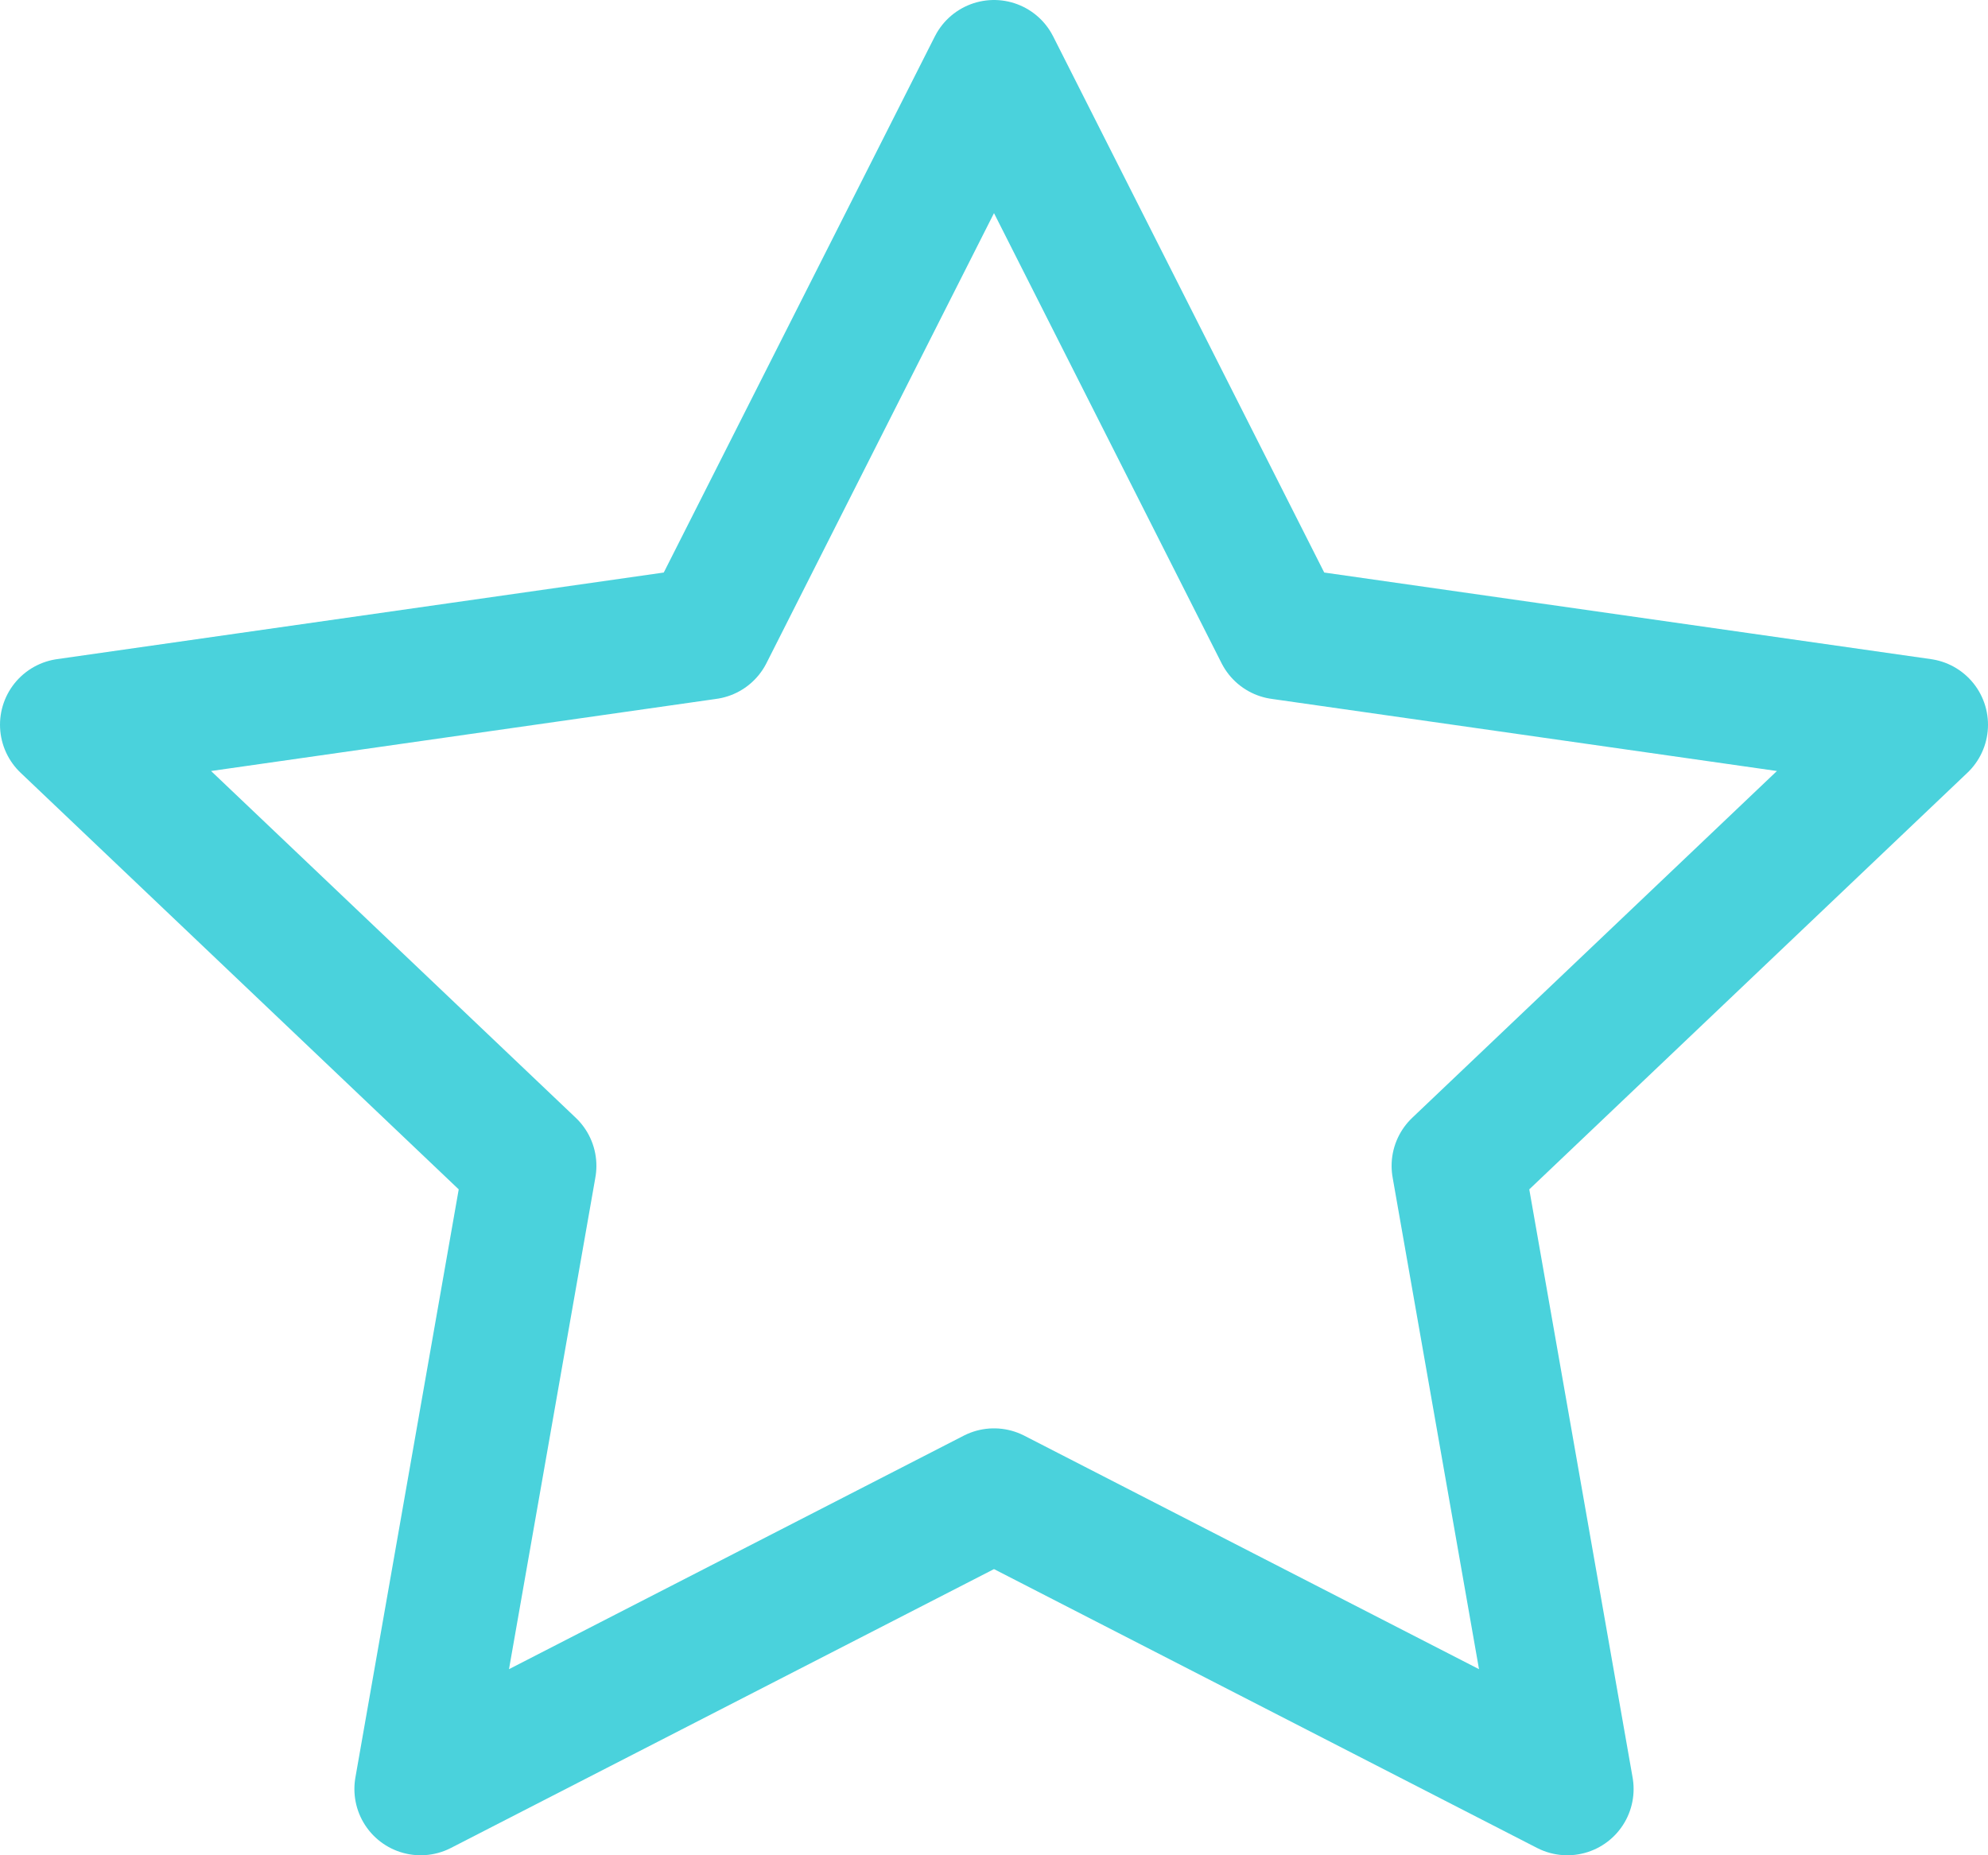 <svg width="30" height="28" viewBox="0 0 30 28" fill="none" xmlns="http://www.w3.org/2000/svg">
<path d="M15 1L19.326 9.557L29 10.938L22 17.595L23.652 27L15 22.557L6.348 27L8 17.595L1 10.938L10.674 9.557L15 1Z" stroke="#4AD2DC" stroke-width="2" stroke-linecap="round" stroke-linejoin="round"/>
</svg>

